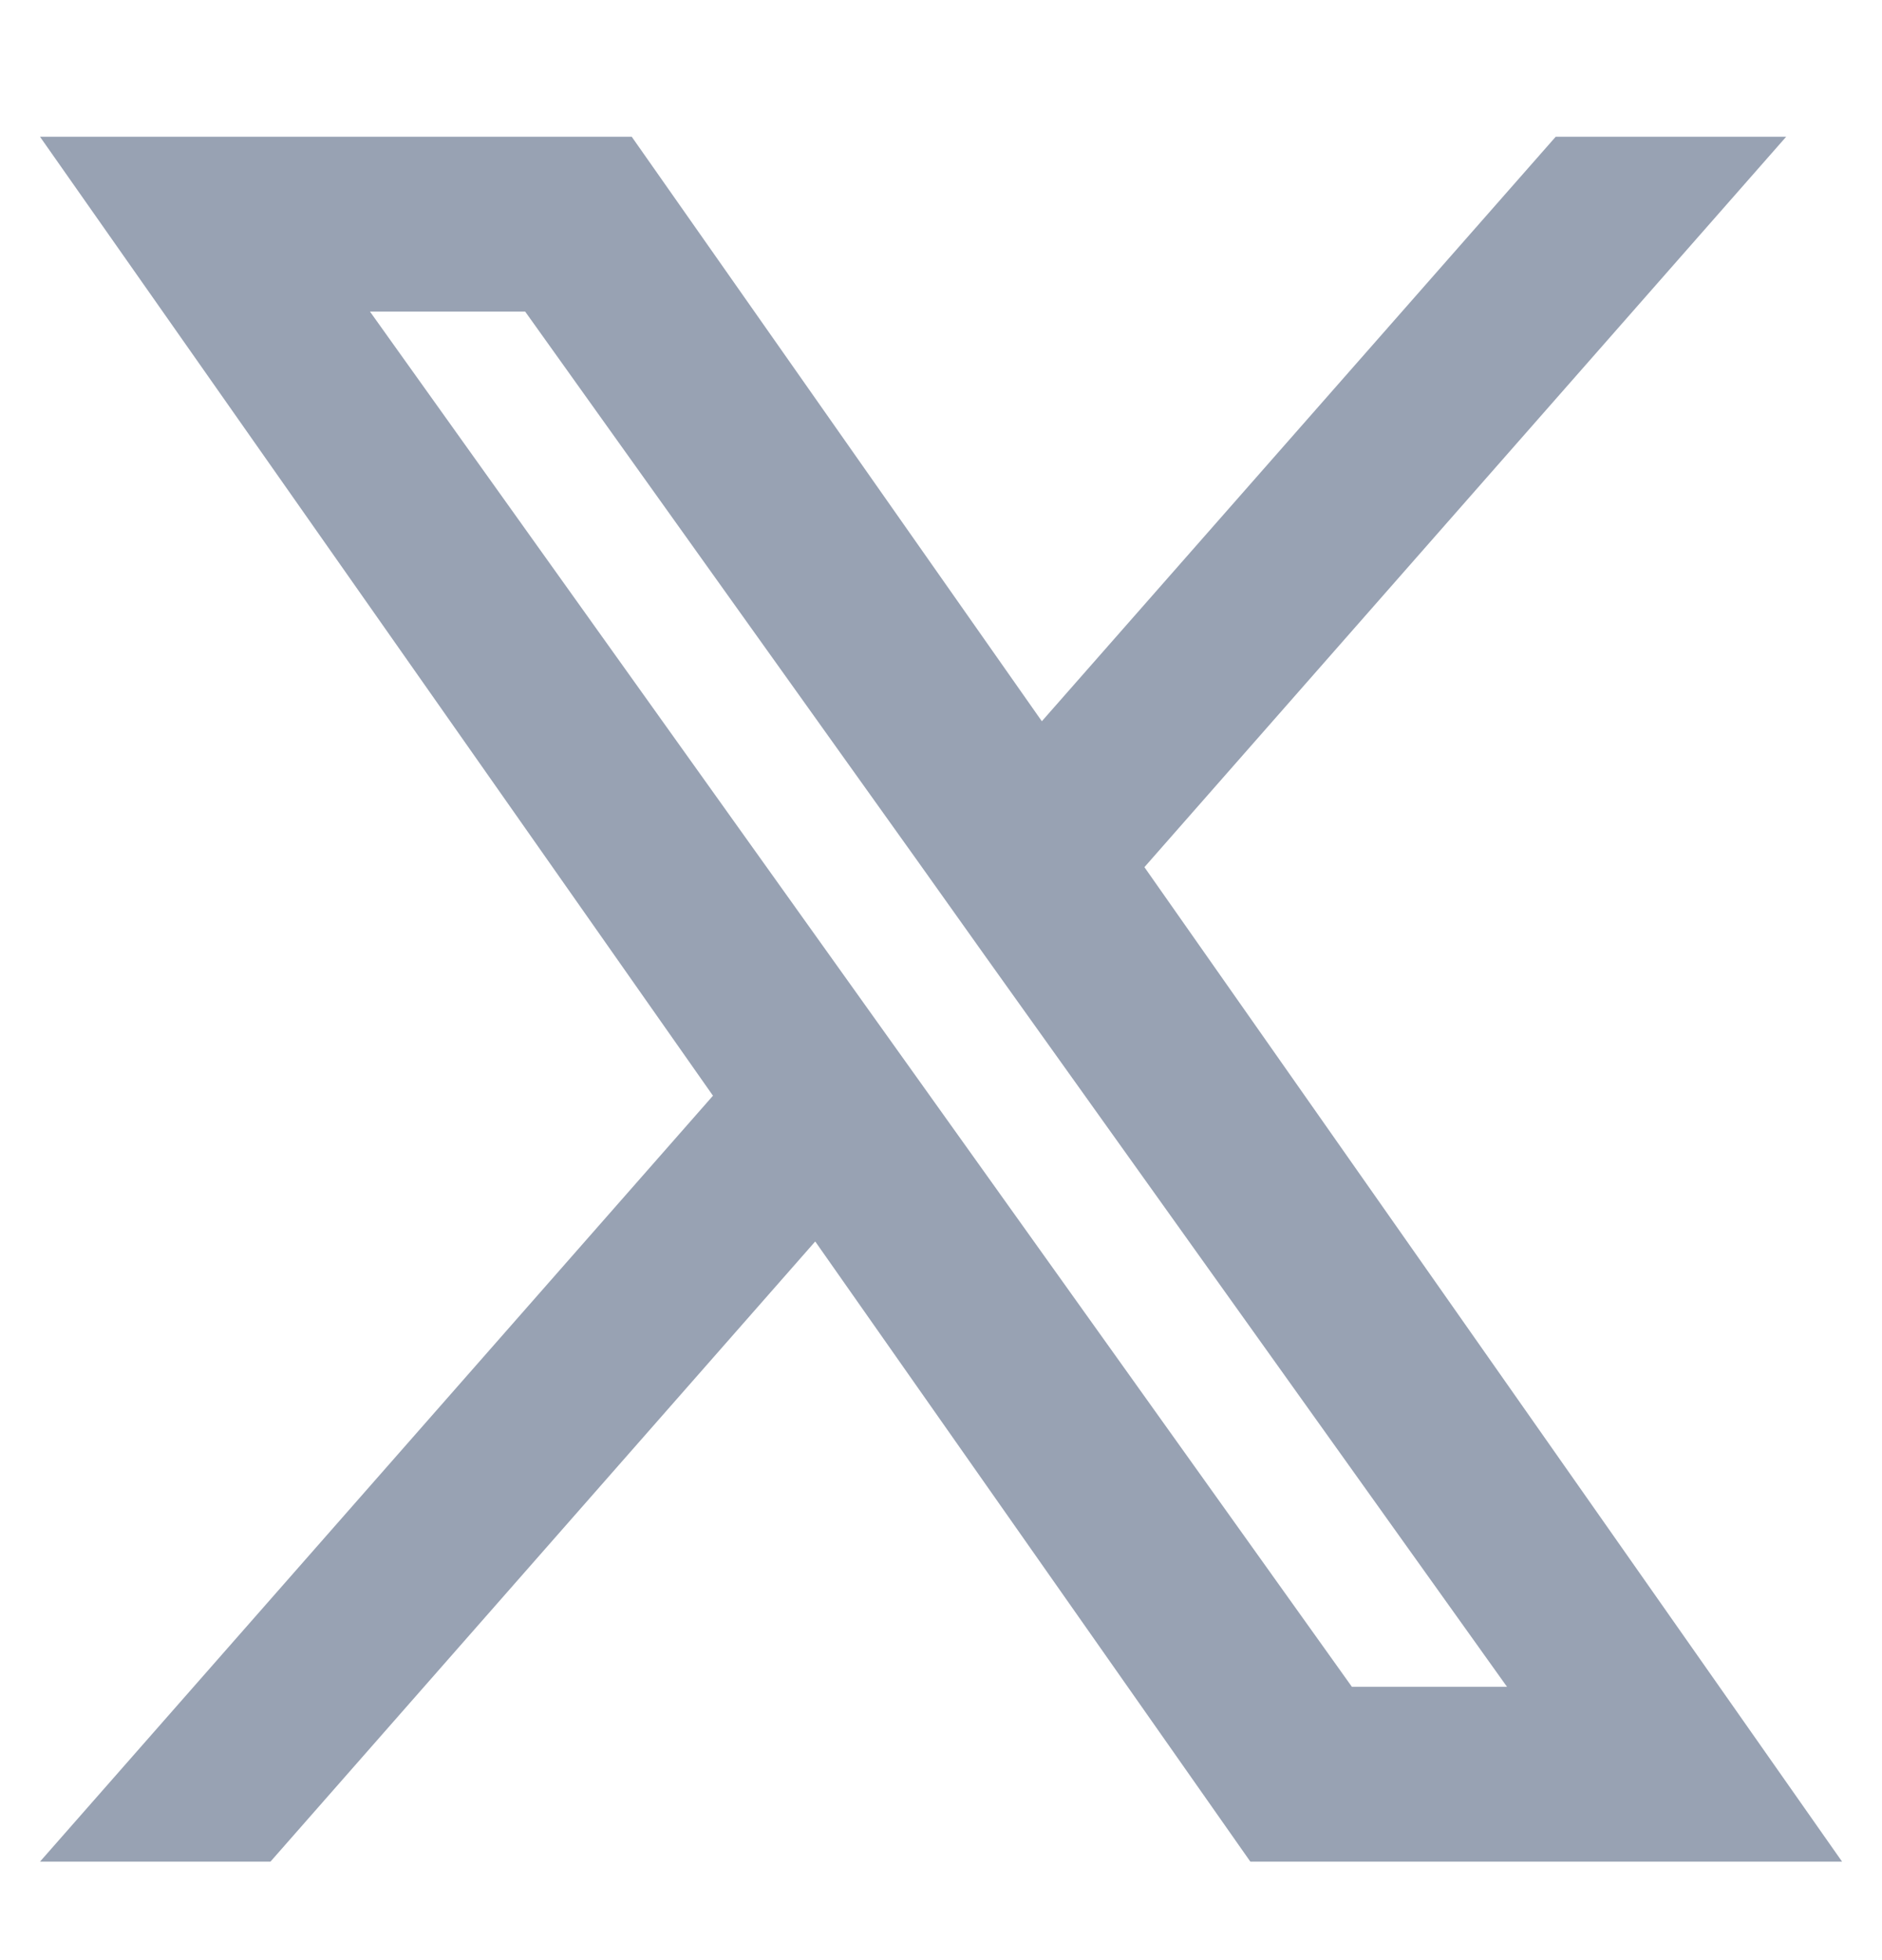 <svg width="24" height="25" viewBox="0 0 24 25" fill="none" xmlns="http://www.w3.org/2000/svg">
    <path fill-rule="evenodd" clip-rule="evenodd" d="M15.945 23.744L10.396 15.834L3.449 23.744H0.51L9.092 13.975L0.51 1.744H8.056L13.286 9.199L19.839 1.744H22.778L14.594 11.06L23.491 23.744H15.945ZM19.218 21.514H17.24L4.718 3.974H6.697L11.712 10.997L12.579 12.216L19.218 21.514Z" fill="#98A2B3"/>
</svg>

